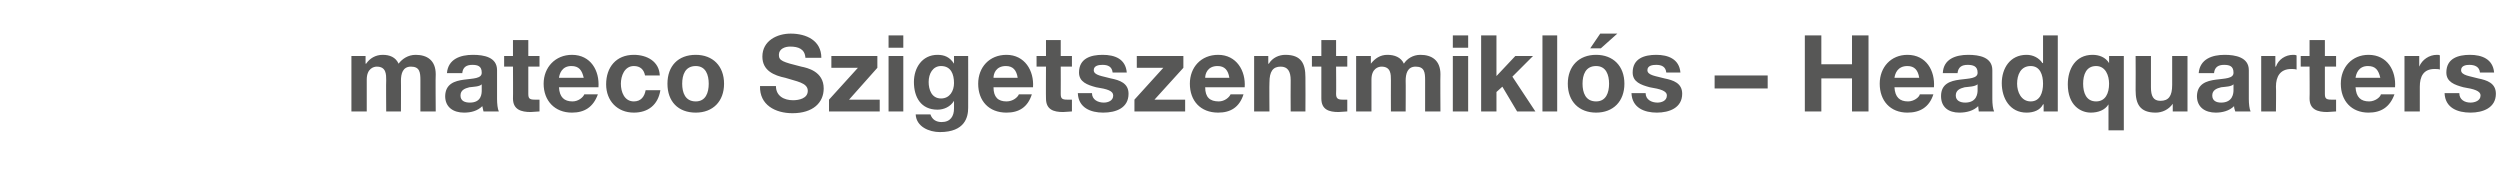 <?xml version="1.0" standalone="no"?><!DOCTYPE svg PUBLIC "-//W3C//DTD SVG 1.1//EN" "http://www.w3.org/Graphics/SVG/1.1/DTD/svg11.dtd"><svg xmlns="http://www.w3.org/2000/svg" version="1.1" width="424px" height="29.1px" viewBox="0 -6 424 29.1" style="top:-6px"><desc>mateco Szigetszentmikl s – Headquarters</desc><defs/><g id="Polygon68016"><path d="m59.6 3.5h2.4v1.3h.1c.6-.9 1.6-1.5 2.8-1.5c1.2 0 2.2.4 2.7 1.5c.6-.8 1.6-1.5 2.9-1.5c1.9 0 3.4.9 3.4 3.3c-.05.02 0 6.3 0 6.3h-2.6V7.6c0-1.3-.1-2.3-1.6-2.3c-1.4 0-1.7 1.2-1.7 2.4c.02-.03 0 5.2 0 5.2h-2.5s-.04-5.27 0-5.3c0-1 0-2.3-1.6-2.3c-.5 0-1.7.3-1.7 2.2v5.4h-2.6V3.5zm16.2 2.9c.2-2.4 2.3-3.1 4.4-3.1c1.9 0 4.1.4 4.1 2.6v4.9c0 .8.1 1.7.3 2.1H82c-.1-.3-.1-.6-.2-.9c-.8.8-1.9 1.1-3.1 1.1c-1.8 0-3.2-.9-3.2-2.8c.1-4.2 6.3-1.9 6.2-4c0-1.1-.7-1.3-1.6-1.3c-1 0-1.6.4-1.7 1.4h-2.6zm5.9 1.9c-.4.4-1.3.4-2.1.5c-.8.2-1.5.5-1.5 1.4c0 .9.7 1.2 1.6 1.2c2 0 2-1.6 2-2.1v-1zm7.9-4.8h1.9v1.8h-1.9v4.6c0 .8.2 1 1.1 1h.8v2c-.5 0-1 .1-1.5.1c-1.6 0-3-.4-3-2.3c.03.05 0-5.4 0-5.4h-1.5V3.5h1.5V.8h2.6v2.7zM99 7.2c-.3-1.3-.8-2-2.1-2c-1.6 0-2 1.3-2.1 2h4.2zm-4.2 1.6c.1 1.7.9 2.4 2.3 2.4c1 0 1.8-.7 2-1.2h2.3c-.8 2.2-2.3 3.1-4.4 3.1c-2.9 0-4.8-2-4.8-4.9c0-2.8 2-4.9 4.8-4.9c3.2 0 4.7 2.7 4.5 5.5h-6.7zm14.6-2c-.2-1-.8-1.6-1.9-1.6c-1.6 0-2.2 1.7-2.2 3c0 1.4.6 3 2.2 3c1.2 0 1.8-.8 2-1.9h2.5c-.4 2.5-2.1 3.8-4.5 3.8c-2.8 0-4.7-2-4.7-4.8c0-2.9 1.7-5 4.7-5c2.2 0 4.3 1.1 4.4 3.5h-2.5zm8.6 4.4c1.7 0 2.2-1.5 2.2-3c0-1.5-.5-3-2.2-3c-1.8 0-2.3 1.5-2.3 3c0 1.5.5 3 2.3 3zm0-7.9c2.9 0 4.8 1.9 4.8 4.9c0 3-1.9 4.9-4.8 4.9c-3 0-4.8-1.9-4.8-4.9c0-3 1.8-4.9 4.8-4.9zm13.6 5.3c0 1.7 1.4 2.4 2.9 2.4c1 0 2.5-.3 2.5-1.6c0-1.4-2-1.6-3.8-2.2c-1.9-.4-3.9-1.2-3.9-3.6c0-2.7 2.5-3.9 4.8-3.9c2.7 0 5.2 1.2 5.2 4.1h-2.7c-.1-1.5-1.2-1.9-2.6-1.9c-.9 0-1.9.4-1.9 1.4c0 1 .6 1.2 3.8 2c1 .2 3.8.8 3.8 3.7c0 2.4-1.8 4.2-5.3 4.2c-2.9 0-5.6-1.4-5.5-4.6h2.7zm9 2.3l4.9-5.4H141v-2h7.8v2l-4.8 5.4h5.2v2h-8.6v-2zm12.6-8.8h-2.5V0h2.5v2.1zm-2.5 1.4h2.5v9.4h-2.5V3.5zm11.1 4.6c0-1.5-.5-2.9-2.2-2.9c-1.4 0-2.1 1.3-2.1 2.7c0 1.3.5 2.8 2.1 2.8c1.5 0 2.2-1.3 2.2-2.6zm2.4 4.2c0 1.5-.5 4.1-4.8 4.1c-1.8 0-4-.9-4.1-3h2.5c.3.9 1 1.3 1.9 1.3c1.5 0 2.1-1 2.1-2.3v-1.3s-.05.04 0 0c-.6 1-1.7 1.5-2.8 1.5c-2.8 0-4-2.1-4-4.7c0-2.4 1.4-4.6 4-4.6c1.2 0 2.1.4 2.8 1.5c-.05-.01 0 0 0 0V3.5h2.4s.02 8.76 0 8.8zm8.4-5.1c-.2-1.3-.8-2-2-2c-1.7 0-2.1 1.3-2.1 2h4.1zm-4.1 1.6c0 1.7.8 2.4 2.2 2.4c1.1 0 1.9-.7 2.1-1.2h2.2c-.7 2.2-2.2 3.1-4.3 3.1c-3 0-4.8-2-4.8-4.9c0-2.8 1.9-4.9 4.8-4.9c3.1 0 4.7 2.7 4.5 5.5h-6.7zm11.4-5.3h1.9v1.8h-1.9s.02 4.56 0 4.6c0 .8.2 1 1.1 1h.8v2c-.4 0-1 .1-1.5.1c-1.6 0-2.9-.4-2.9-2.3c-.03.05 0-5.4 0-5.4h-1.6V3.5h1.6V.8h2.5v2.7zm5.3 6.3c0 1.1 1 1.6 2 1.6c.7 0 1.6-.3 1.6-1.2c0-.8-1-1.1-2.9-1.4c-1.5-.4-2.9-.9-2.9-2.5c0-2.4 2-3 4-3c2.1 0 3.9.7 4.1 3h-2.4c-.1-1-.8-1.3-1.7-1.3c-.6 0-1.5.1-1.5.9c0 .9 1.5 1 2.9 1.4c1.5.3 3 .8 3 2.6c0 2.4-2.1 3.2-4.3 3.2c-2.1 0-4.2-.8-4.3-3.3h2.4zm7.2 1.1l4.9-5.4h-4.5v-2h7.9v2l-4.9 5.4h5.2v2h-8.6v-2zm16.1-3.7c-.2-1.3-.8-2-2-2c-1.7 0-2.1 1.3-2.1 2h4.1zm-4.1 1.6c0 1.7.8 2.4 2.3 2.4c1 0 1.8-.7 2-1.2h2.2c-.7 2.2-2.2 3.1-4.3 3.1c-3 0-4.8-2-4.8-4.9c0-2.8 1.9-4.9 4.8-4.9c3.1 0 4.7 2.7 4.5 5.5h-6.7zm8.3-5.3h2.4v1.3s.08.04.1 0c.6-1 1.7-1.5 2.8-1.5c2.7 0 3.4 1.5 3.4 3.8c.03.03 0 5.8 0 5.8h-2.5s-.03-5.3 0-5.3c0-1.5-.5-2.3-1.7-2.3c-1.3 0-1.9.8-1.9 2.7c-.04-.03 0 4.9 0 4.9h-2.6V3.5zm13.9 0h1.9v1.8h-1.9s.04 4.56 0 4.6c0 .8.3 1 1.1 1h.8v2c-.4 0-1 .1-1.5.1c-1.6 0-2.9-.4-2.9-2.3V5.3h-1.6V3.5h1.6V.8h2.5v2.7zm3.4 0h2.5v1.3s-.01.01 0 0c.7-.9 1.6-1.5 2.8-1.5c1.2 0 2.3.4 2.8 1.5c.5-.8 1.5-1.5 2.8-1.5c1.9 0 3.4.9 3.4 3.3c-.04.02 0 6.3 0 6.3h-2.6V7.6c0-1.3-.1-2.3-1.6-2.3c-1.4 0-1.7 1.2-1.7 2.4c.03-.03 0 5.2 0 5.2h-2.5s-.02-5.27 0-5.3c0-1 0-2.3-1.6-2.3c-.5 0-1.7.3-1.7 2.2v5.4H230V3.5zm19-1.4h-2.6V0h2.6v2.1zm-2.6 1.4h2.6v9.4h-2.6V3.5zm4.8-3.5h2.6v6.9l3.2-3.4h3L256.5 7l3.9 5.9h-3.1l-2.5-4.2l-1 .9v3.3h-2.6V0zm10.4 0h2.5v12.9h-2.5V0zm9.1 11.2c1.7 0 2.2-1.5 2.2-3c0-1.5-.5-3-2.2-3c-1.8 0-2.3 1.5-2.3 3c0 1.5.5 3 2.3 3zm0-7.9c2.9 0 4.8 1.9 4.8 4.9c0 3-1.9 4.9-4.8 4.9c-2.9 0-4.8-1.9-4.8-4.9c0-3 1.9-4.9 4.8-4.9zm.8-1.1h-1.8l1.7-2.5h2.9l-2.8 2.5zm7.6 7.6c0 1.1 1 1.6 2 1.6c.7 0 1.6-.3 1.6-1.2c0-.8-1.1-1.1-2.9-1.4c-1.5-.4-2.9-.9-2.9-2.5c0-2.4 2-3 4-3c2 0 3.9.7 4.1 3h-2.4c-.1-1-.8-1.3-1.7-1.3c-.6 0-1.5.1-1.5.9c0 .9 1.5 1 2.9 1.4c1.5.3 3 .8 3 2.6c0 2.4-2.2 3.2-4.3 3.2c-2.1 0-4.2-.8-4.3-3.3h2.4zm11.7-3h9v2.2h-9V6.8zM306.1 0h2.8v4.9h5.2V0h2.8v12.9h-2.8V7.3h-5.2v5.6h-2.8V0zm19.4 7.2c-.2-1.3-.8-2-2-2c-1.7 0-2.1 1.3-2.2 2h4.2zm-4.2 1.6c.1 1.7.9 2.4 2.3 2.4c1 0 1.9-.7 2-1.2h2.3c-.7 2.2-2.3 3.1-4.4 3.1c-2.9 0-4.7-2-4.7-4.9c0-2.8 1.9-4.9 4.7-4.9c3.2 0 4.7 2.7 4.5 5.5h-6.7zm8.2-2.4c.1-2.4 2.2-3.1 4.3-3.1c1.9 0 4.1.4 4.1 2.6v4.9c0 .8.1 1.7.3 2.1h-2.6c0-.3-.1-.6-.1-.9c-.8.8-2 1.1-3.2 1.1c-1.8 0-3.1-.9-3.1-2.8c0-4.2 6.3-1.9 6.2-4c0-1.1-.8-1.3-1.7-1.3c-1 0-1.6.4-1.7 1.4h-2.5zm5.9 1.9c-.5.4-1.4.4-2.2.5c-.8.2-1.5.5-1.5 1.4c0 .9.8 1.2 1.6 1.2c2 0 2.1-1.6 2.1-2.1v-1zm9-3.1c-1.7 0-2.3 1.5-2.3 3c0 1.4.7 3 2.3 3c1.6 0 2.1-1.5 2.1-3c0-1.5-.5-3-2.1-3zm2.2 6.5s-.05-.04-.1 0c-.5 1-1.6 1.4-2.8 1.4c-2.8 0-4.2-2.4-4.2-5c0-2.5 1.4-4.8 4.2-4.8c1.1 0 2.1.5 2.7 1.4c.02-.02.1 0 .1 0V0h2.5v12.9h-2.4v-1.2zm8.9-.5c1.6 0 2.2-1.4 2.2-3c0-1.4-.6-3-2.2-3c-1.7 0-2.2 1.5-2.2 3c0 1.5.5 3 2.2 3zm4.7 4.9h-2.6v-4.4s-.03-.02 0 0c-.6 1-1.8 1.4-3 1.4c-1.7 0-3.9-1.2-3.9-4.8c0-2.6 1.3-5 4.2-5c1.1 0 2.2.4 2.8 1.4c0 .03 0 0 0 0V3.5h2.5v12.6zm10.8-3.2h-2.5v-1.3s-.02-.04 0 0c-.7 1-1.8 1.5-2.9 1.5c-2.7 0-3.4-1.5-3.4-3.8c.03-.03 0-5.8 0-5.8h2.6v5.3c0 1.5.4 2.3 1.6 2.3c1.4 0 2-.8 2-2.7V3.5h2.6v9.4zm1.9-6.5c.2-2.4 2.3-3.1 4.4-3.1c1.8 0 4.1.4 4.1 2.6v4.9c0 .8.1 1.7.3 2.1h-2.6c-.1-.3-.2-.6-.2-.9c-.8.8-2 1.1-3.1 1.1c-1.8 0-3.2-.9-3.2-2.8c.1-4.2 6.3-1.9 6.2-4c0-1.1-.7-1.3-1.6-1.3c-1 0-1.6.4-1.7 1.4h-2.6zm5.9 1.9c-.4.4-1.3.4-2.1.5c-.8.2-1.5.5-1.5 1.4c0 .9.7 1.2 1.5 1.2c2 0 2.1-1.6 2.1-2.1v-1zm4.7-4.8h2.4v1.8s.06-.03.1 0c.4-1.2 1.6-2 2.9-2c.2 0 .4 0 .6.1v2.4c-.3-.1-.6-.1-.9-.1c-1.9 0-2.6 1.3-2.6 3c.05-.04 0 4.2 0 4.2h-2.5V3.5zm10.8 0h1.9v1.8h-1.9v4.6c0 .8.2 1 1.1 1h.8v2c-.5 0-1 .1-1.5.1c-1.6 0-3-.4-3-2.3c.04.05 0-5.4 0-5.4h-1.5V3.5h1.5V.8h2.6v2.7zm9.4 3.7c-.3-1.3-.8-2-2.1-2c-1.6 0-2 1.3-2.1 2h4.2zm-4.2 1.6c.1 1.7.9 2.4 2.3 2.4c1 0 1.9-.7 2-1.2h2.3c-.8 2.2-2.3 3.1-4.4 3.1c-2.9 0-4.7-2-4.7-4.9c0-2.8 1.9-4.9 4.7-4.9c3.2 0 4.7 2.7 4.5 5.5h-6.7zm8.3-5.3h2.5v1.8s0-.03 0 0c.5-1.2 1.7-2 3-2c.2 0 .4 0 .5.1v2.4c-.2-.1-.6-.1-.9-.1c-1.9 0-2.5 1.3-2.5 3v4.2h-2.6V3.5zm9.3 6.3c0 1.1.9 1.6 1.9 1.6c.7 0 1.7-.3 1.7-1.2c0-.8-1.1-1.1-2.9-1.4c-1.5-.4-2.9-.9-2.9-2.5c0-2.4 2-3 4-3c2 0 3.9.7 4.1 3h-2.4c-.1-1-.9-1.3-1.8-1.3c-.5 0-1.4.1-1.4.9c0 .9 1.5 1 2.9 1.4c1.5.3 3 .8 3 2.6c0 2.4-2.2 3.2-4.3 3.2c-2.2 0-4.3-.8-4.4-3.3h2.5z" stroke="none" fill="#575756"/></g></svg>